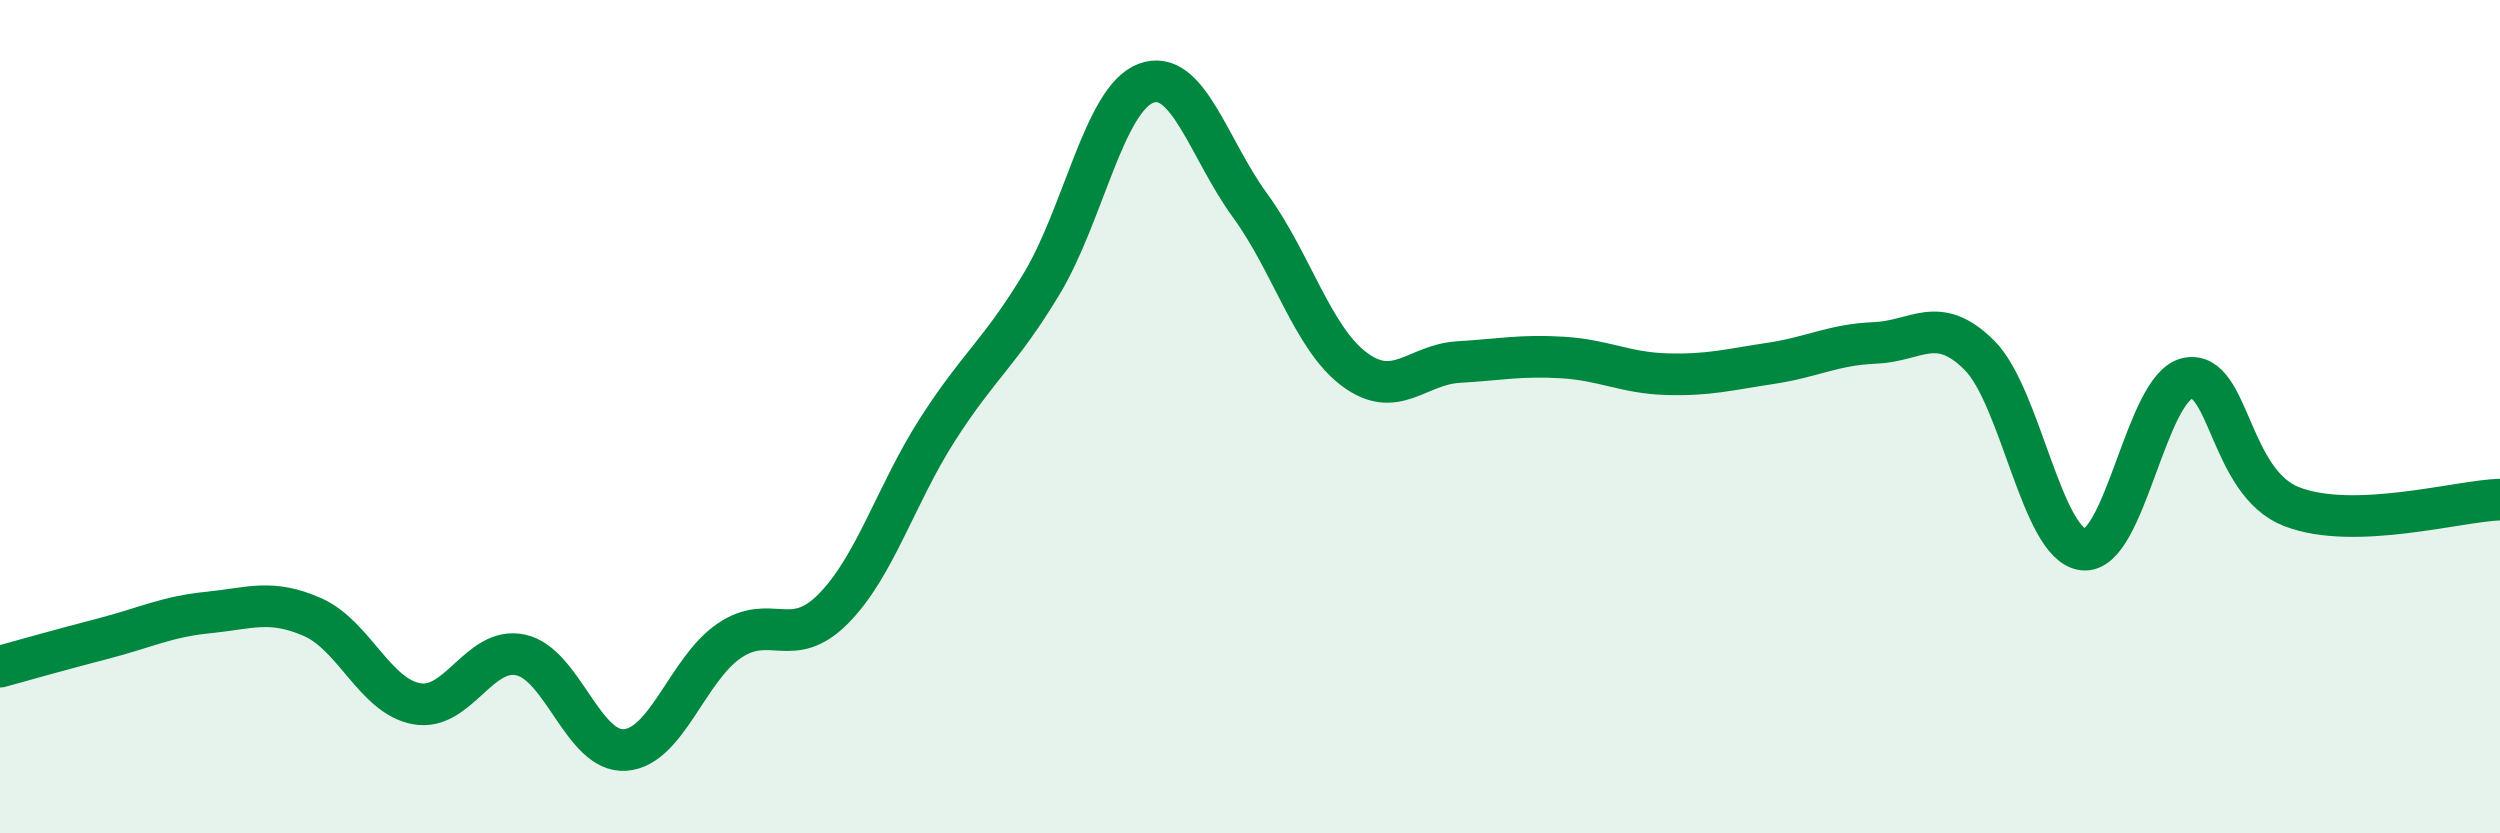 
    <svg width="60" height="20" viewBox="0 0 60 20" xmlns="http://www.w3.org/2000/svg">
      <path
        d="M 0,16 C 0.5,15.86 1.5,15.58 2.5,15.32 C 3.5,15.06 4,14.8 5,14.7 C 6,14.6 6.5,14.37 7.5,14.81 C 8.5,15.25 9,16.71 10,16.89 C 11,17.07 11.5,15.5 12.5,15.72 C 13.5,15.94 14,18.07 15,18 C 16,17.93 16.5,16.06 17.5,15.38 C 18.5,14.7 19,15.62 20,14.61 C 21,13.6 21.5,11.87 22.5,10.31 C 23.5,8.75 24,8.47 25,6.81 C 26,5.15 26.5,2.38 27.5,2 C 28.5,1.62 29,3.56 30,4.93 C 31,6.3 31.5,8.11 32.5,8.86 C 33.5,9.61 34,8.75 35,8.69 C 36,8.63 36.5,8.52 37.5,8.58 C 38.5,8.64 39,8.95 40,8.98 C 41,9.01 41.5,8.87 42.5,8.72 C 43.5,8.57 44,8.27 45,8.23 C 46,8.19 46.5,7.53 47.5,8.52 C 48.5,9.51 49,13.08 50,13.19 C 51,13.3 51.5,9.29 52.5,9.08 C 53.5,8.87 53.5,11.58 55,12.16 C 56.5,12.74 59,12.02 60,11.99L60 20L0 20Z"
        fill="#008740"
        opacity="0.1"
        stroke-linecap="round"
        stroke-linejoin="round"
      />
      <path
        d="M 0,16 C 0.5,15.86 1.5,15.58 2.5,15.32 C 3.5,15.06 4,14.8 5,14.7 C 6,14.6 6.5,14.37 7.5,14.81 C 8.5,15.25 9,16.71 10,16.89 C 11,17.07 11.5,15.5 12.5,15.72 C 13.5,15.94 14,18.07 15,18 C 16,17.93 16.5,16.06 17.5,15.38 C 18.5,14.7 19,15.62 20,14.61 C 21,13.6 21.5,11.87 22.5,10.31 C 23.5,8.75 24,8.47 25,6.81 C 26,5.15 26.5,2.38 27.5,2 C 28.5,1.62 29,3.56 30,4.93 C 31,6.3 31.5,8.11 32.5,8.86 C 33.5,9.61 34,8.75 35,8.69 C 36,8.63 36.5,8.52 37.5,8.58 C 38.5,8.64 39,8.95 40,8.98 C 41,9.01 41.5,8.87 42.5,8.72 C 43.5,8.57 44,8.27 45,8.23 C 46,8.19 46.5,7.53 47.5,8.52 C 48.5,9.51 49,13.08 50,13.19 C 51,13.3 51.5,9.29 52.5,9.08 C 53.5,8.87 53.5,11.58 55,12.16 C 56.5,12.74 59,12.02 60,11.99"
        stroke="#008740"
        stroke-width="1"
        fill="none"
        stroke-linecap="round"
        stroke-linejoin="round"
      />
    </svg>
  